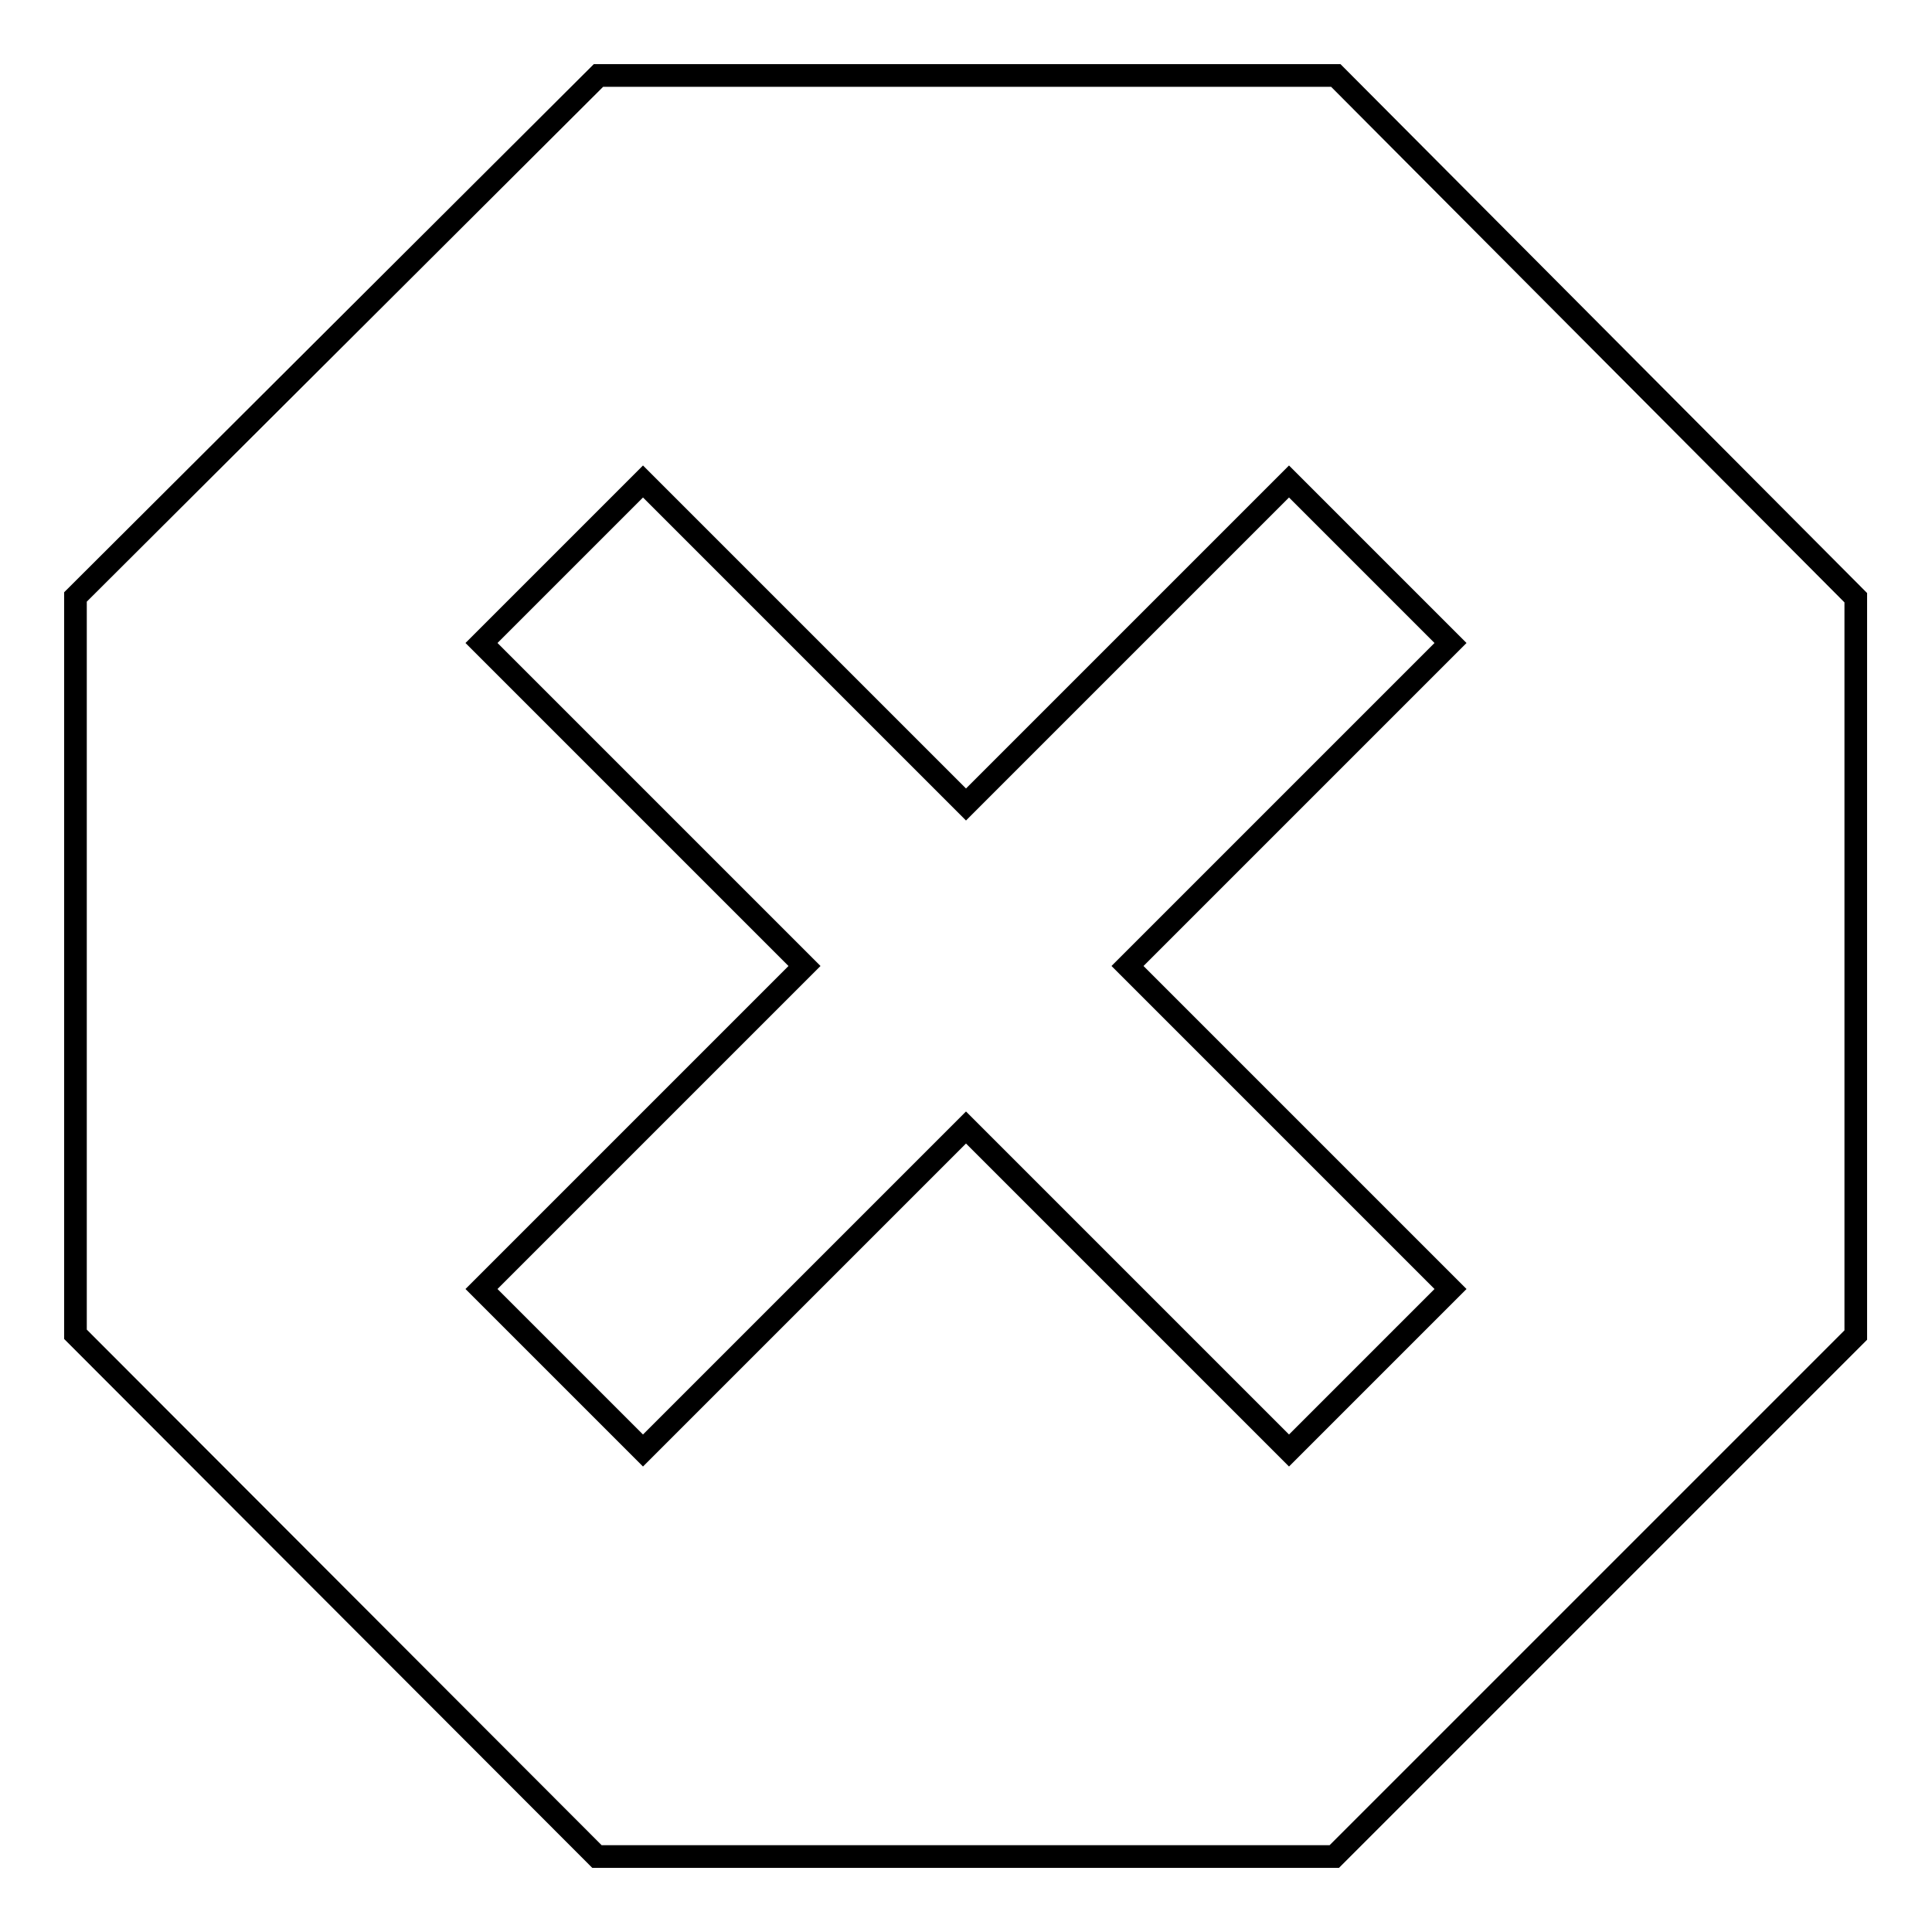 <?xml version="1.0" encoding="utf-8"?>
<!-- Svg Vector Icons : http://www.onlinewebfonts.com/icon -->
<!DOCTYPE svg PUBLIC "-//W3C//DTD SVG 1.1//EN" "http://www.w3.org/Graphics/SVG/1.1/DTD/svg11.dtd">
<svg version="1.1" xmlns="http://www.w3.org/2000/svg" xmlns:xlink="http://www.w3.org/1999/xlink" x="0px" y="0px" viewBox="0 0 256 256" enable-background="new 0 0 256 256" xml:space="preserve">
<g><g><path stroke-width="3" fill-opacity="0" stroke="#000000"  d="M177,10l-97.7,0L10,79.1l0,97.7L79.1,246l97.7,0l69.1-69.1l0-97.7L177,10z M192.2,170.8l-21.4,21.4L128,149.4l-42.8,42.8l-21.4-21.4l42.8-42.8L63.8,85.2l21.4-21.4l42.8,42.8l42.8-42.8l21.4,21.4L149.4,128L192.2,170.8z"/></g></g>
</svg>